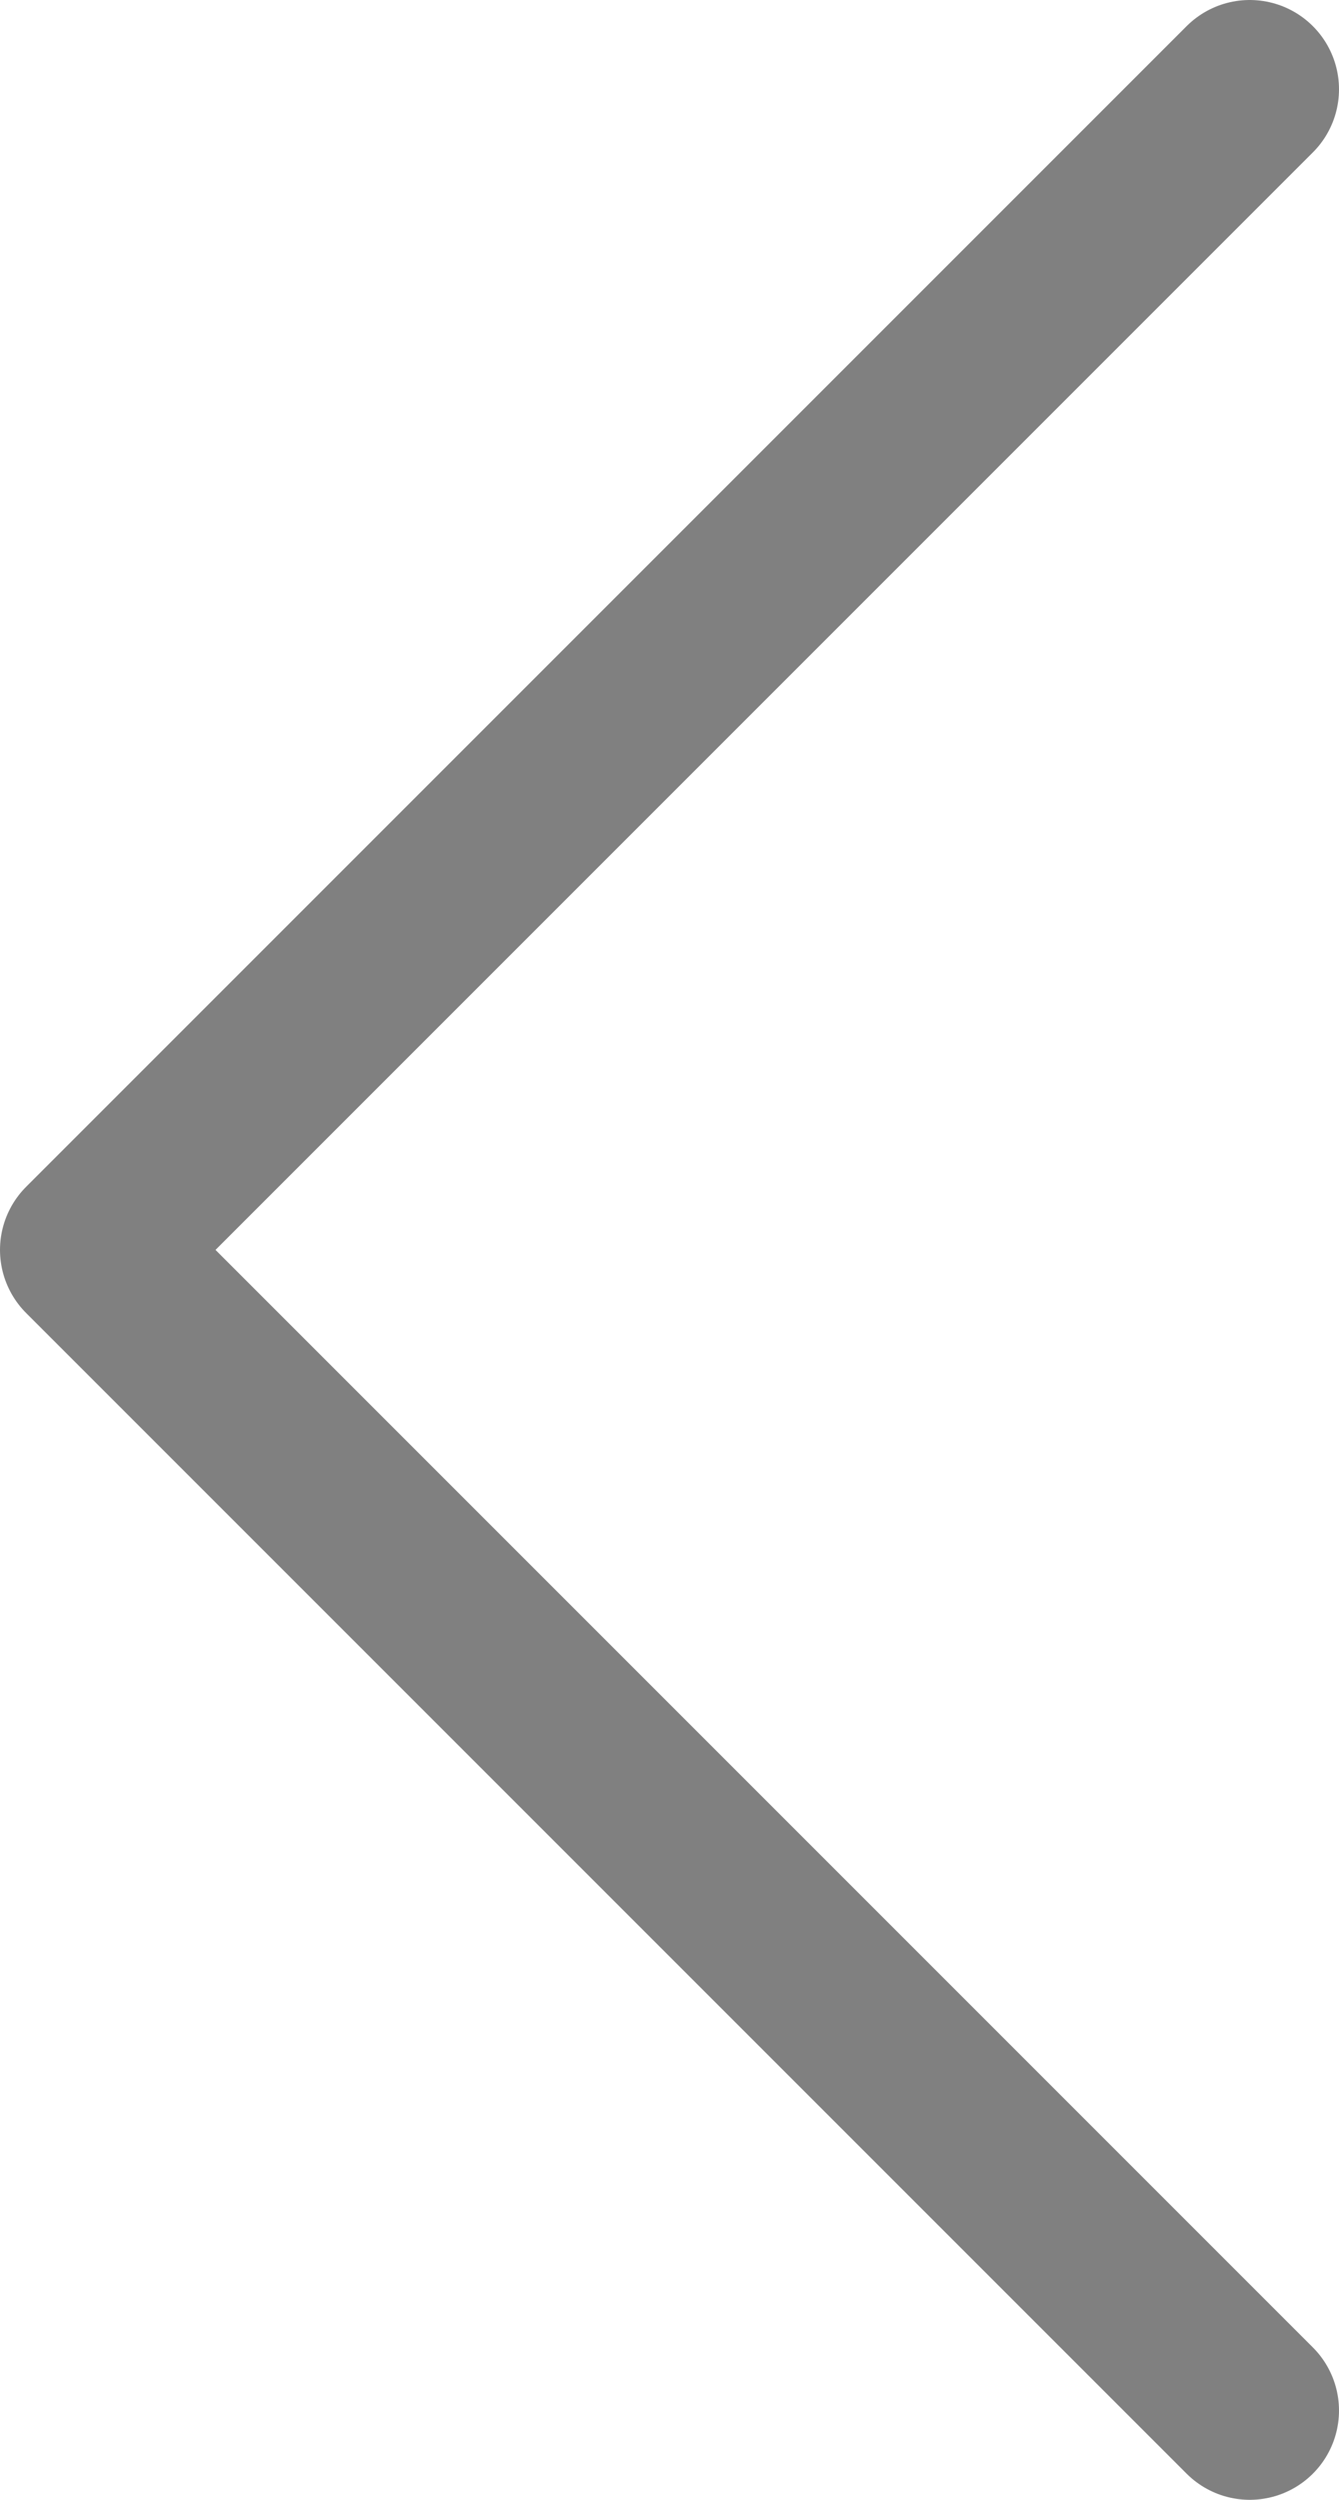 <svg xmlns="http://www.w3.org/2000/svg" width="15" height="28" viewBox="0 0 15 28">
    <g fill="none" fill-rule="evenodd" stroke-linecap="round" stroke-linejoin="round">
        <g stroke="#000" stroke-width="1.2">
            <path d="M13 0L0 13 13 26" transform="translate(-16 -22) translate(17 23)" stroke="grey" stroke-width="2" />
        </g>
    </g>
</svg>
